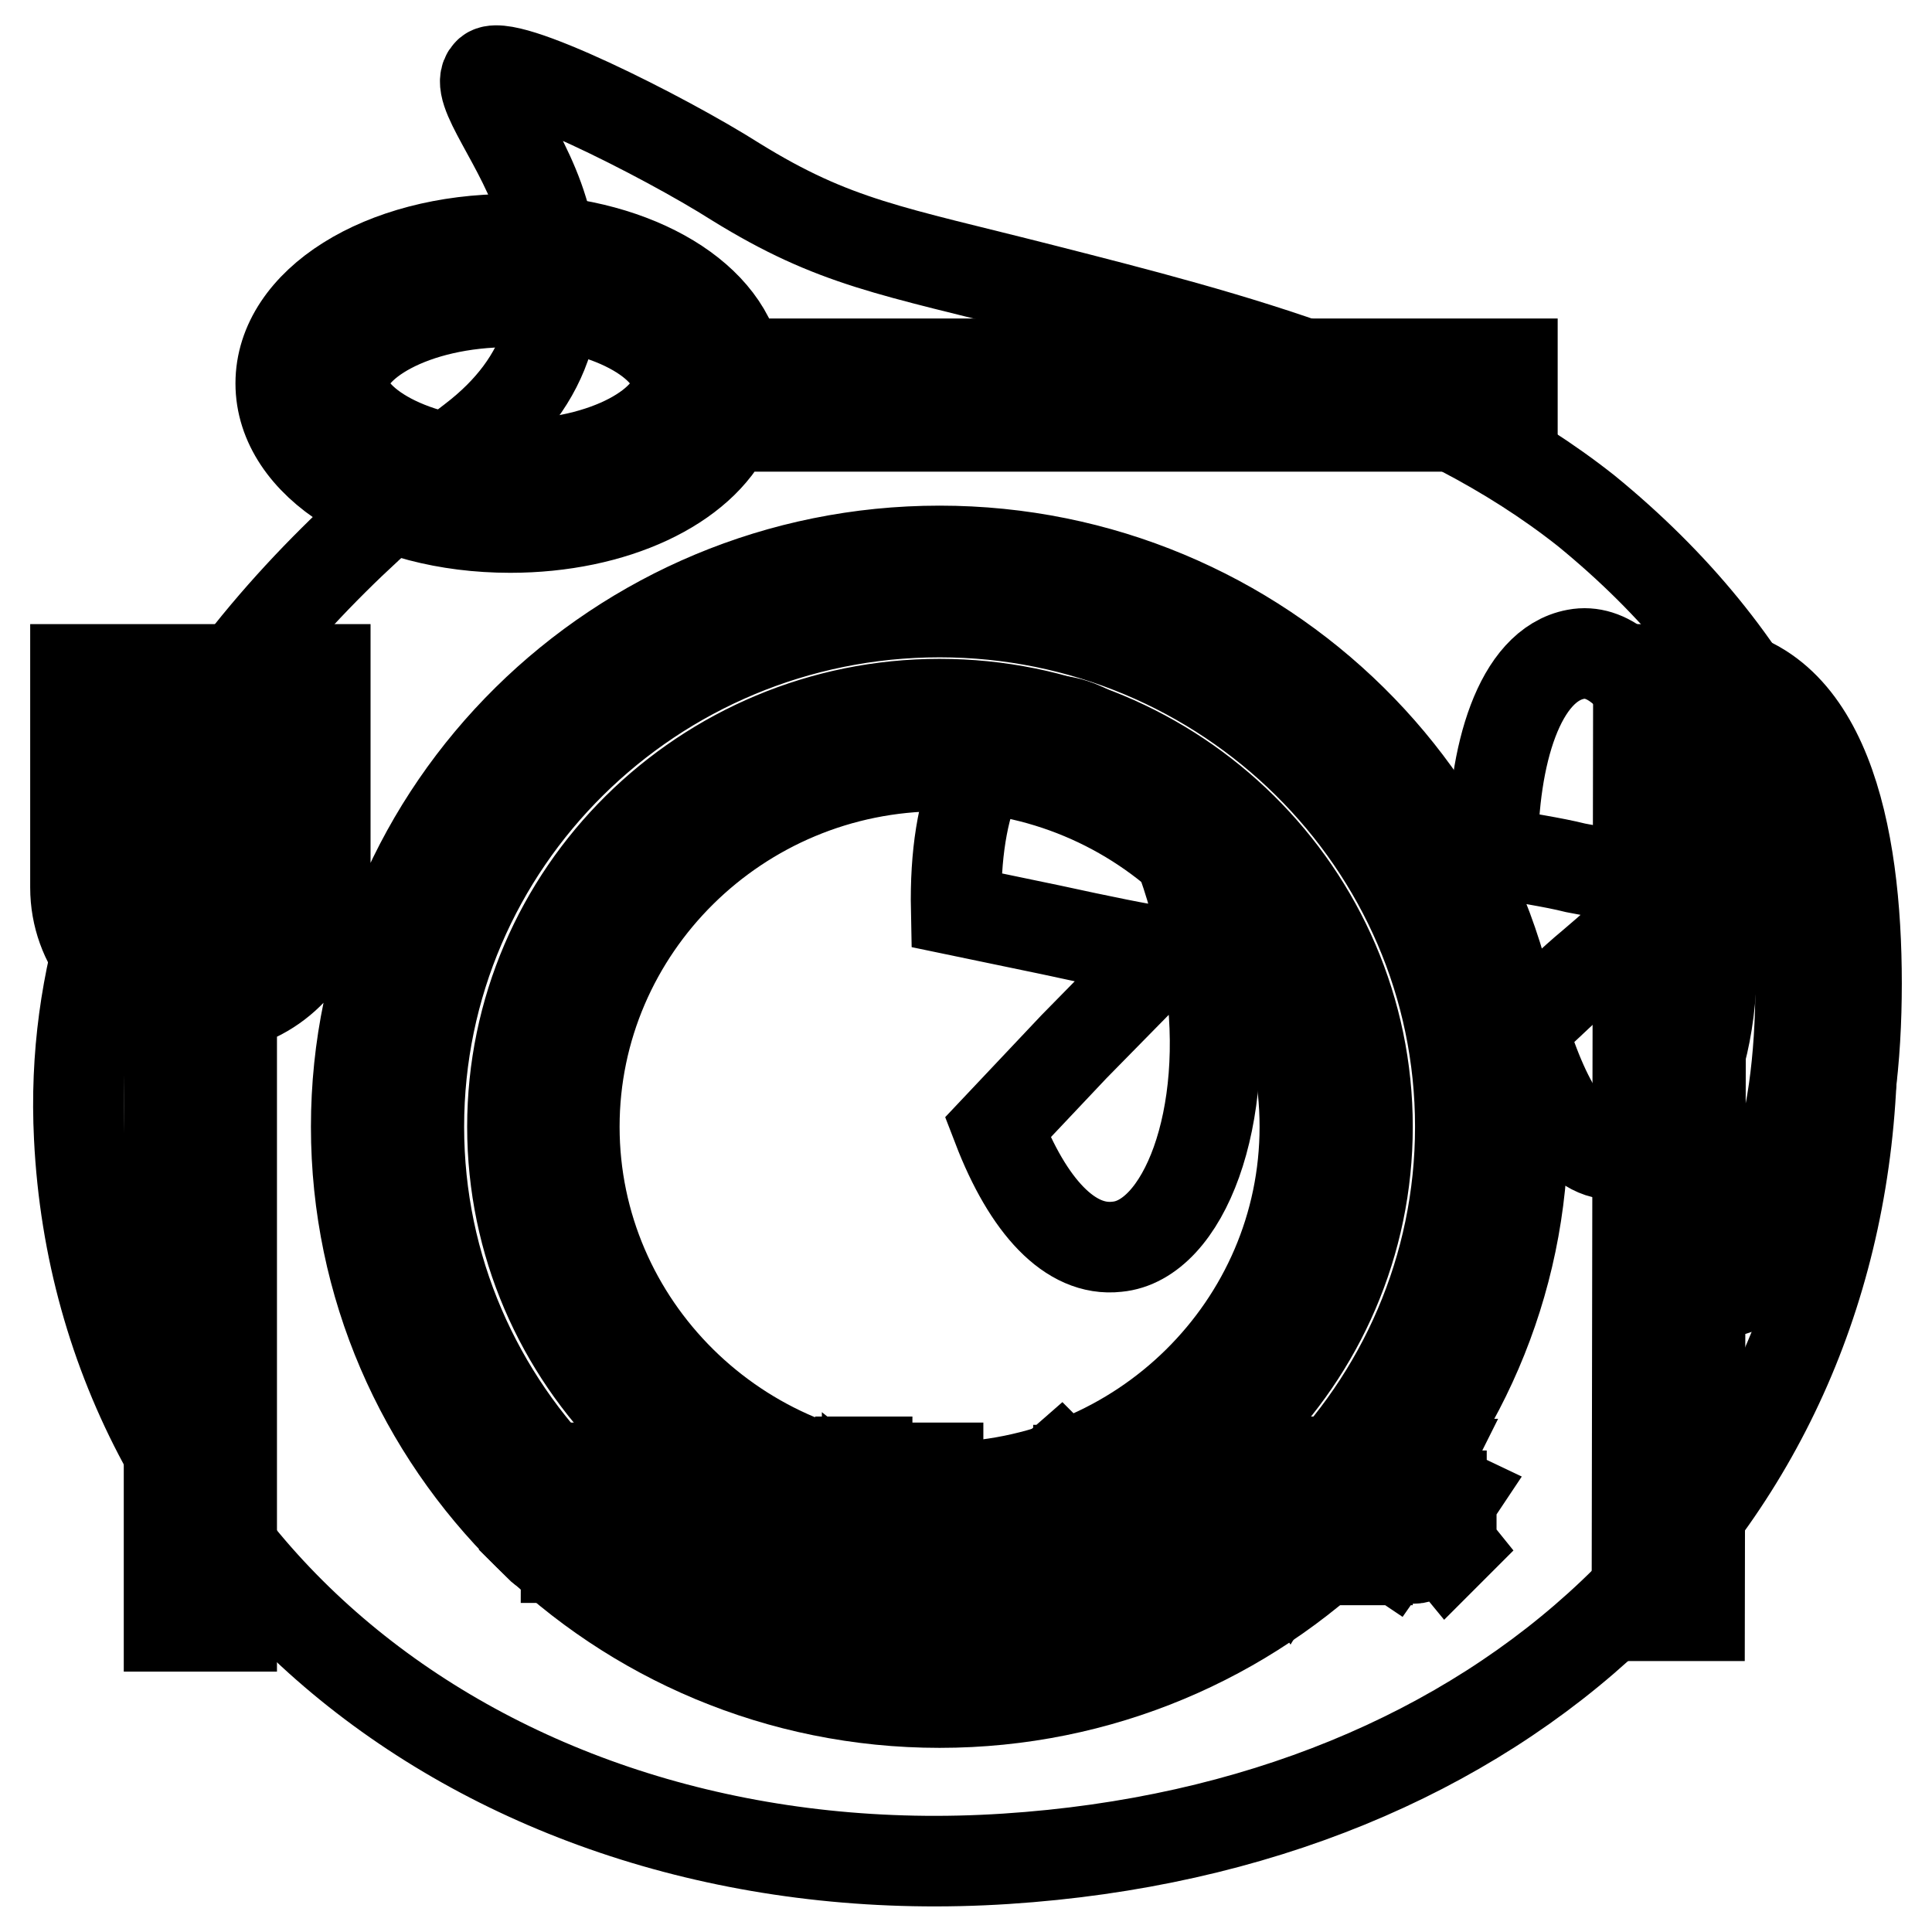 <?xml version="1.0" encoding="utf-8"?>
<!-- Svg Vector Icons : http://www.onlinewebfonts.com/icon -->
<!DOCTYPE svg PUBLIC "-//W3C//DTD SVG 1.1//EN" "http://www.w3.org/Graphics/SVG/1.1/DTD/svg11.dtd">
<svg version="1.1" xmlns="http://www.w3.org/2000/svg" xmlns:xlink="http://www.w3.org/1999/xlink" x="0px" y="0px" viewBox="0 0 256 256" enable-background="new 0 0 256 256" xml:space="preserve">
<g><g><path stroke-width="12" fill-opacity="0" stroke="#000000"  d="M144.7,200.7h5.3v0.9h-5.3V200.7z"/><path stroke-width="12" fill-opacity="0" stroke="#000000"  d="M167.9,195.1h1.3v4.2h-1.3V195.1z"/><path stroke-width="12" fill-opacity="0" stroke="#000000"  d="M107.2,197.2h-4.1c0,0,0,0,0,0c0.5,0.7,1.2,1.2,1.9,1.6C106,198.4,106.7,197.8,107.2,197.2z"/><path stroke-width="12" fill-opacity="0" stroke="#000000"  d="M109.8,195.1h-9.7v9.9h9.7V195.1z M107.8,204.6c-2-0.4-4-0.8-6.3-1.1l0.3-0.9c2.2,0.3,4.3,0.6,6.4,1L107.8,204.6z M102.9,201.7l0.3-0.9c1.3,0.2,2.6,0.4,4.1,0.7l-0.3,0.9C105.5,202.1,104.1,201.9,102.9,201.7z M109,201c-1.6-0.4-2.9-0.8-4-1.2c-1.1,0.5-2.5,1-4.3,1.4c-0.1-0.3-0.3-0.6-0.5-0.8c1.5-0.3,2.8-0.7,3.8-1.1c-0.6-0.4-1.2-0.9-1.6-1.5c-0.4,0.4-0.9,0.8-1.4,1.2c-0.2-0.2-0.4-0.4-0.7-0.7c1.2-0.9,2.2-1.9,3-3.1l0.9,0.4c-0.2,0.2-0.3,0.5-0.5,0.7h4.7v0.8c-0.6,0.8-1.5,1.5-2.5,2.1c0.9,0.3,2.1,0.6,3.4,0.7C109.3,200.4,109.1,200.7,109,201z"/><path stroke-width="12" fill-opacity="0" stroke="#000000"  d="M172,195h1.3v4.2H172V195z"/><path stroke-width="12" fill-opacity="0" stroke="#000000"  d="M144.7,202.4h5.3v0.9h-5.3V202.4z"/><path stroke-width="12" fill-opacity="0" stroke="#000000"  d="M210.2,67.7c-20.6-16.3-47-23-72.1-29.4c-20-5.1-27.5-6.1-40.6-14.2C87.9,18,66.5,7.3,64.7,9.7c-2.1,2.1,4.5,9.3,7.2,18.2c4,12.5,0.8,22.7-9.3,30.4C39,76.2,8.3,107.5,10.5,150.7c2.9,59,56.9,99.9,122.8,95.6c66.2-4.3,110.8-47,112.1-106C246.2,111.7,233.7,86.9,210.2,67.7z M94.1,195.7H95v7.8h-0.9V195.7z M72.6,194.5h10.7v1H72.6V194.5z M71.4,204.8c1-1.3,2-2.8,2.9-4.5l1,0.6c-0.9,1.6-1.9,3.1-3,4.6C72,205.3,71.7,205.1,71.4,204.8z M78.8,204.7c0,1.1-0.6,1.7-1.7,1.7c-0.6,0-1.3,0-2.1,0c0-0.4-0.1-0.8-0.2-1.2c0.7,0.1,1.3,0.1,2,0.1c0.6,0,0.9-0.3,0.9-0.9v-5h-6.3v-1h13.1v1h-5.7V204.7L78.8,204.7z M83.5,205.2c-1.1-1.6-2.1-3-3.1-4.2l0.9-0.6c1.1,1.3,2.1,2.7,3.2,4.2L83.5,205.2z M87.5,206.6h-0.9v-7.7c-0.4,0.8-0.8,1.6-1.3,2.4c-0.1-0.4-0.2-0.7-0.4-1.2c1.1-1.9,2-4.1,2.5-6.4l1,0.2c-0.2,1-0.5,2-0.9,2.9V206.6z M93.8,195.3h-2.7c-0.1,0.7-0.3,1.4-0.5,2h2.6v0.9c-0.4,3.5-1.8,6.3-4.2,8.4c-0.2-0.3-0.4-0.6-0.7-0.9c1.3-1,2.2-2.2,2.9-3.6c-0.4-0.4-0.9-0.7-1.4-1.1l0.5-0.7c0.4,0.3,0.8,0.6,1.3,1c0.3-0.9,0.6-1.9,0.7-2.9h-1.9c-0.5,1.6-1.1,2.9-1.9,3.9c-0.2-0.3-0.4-0.6-0.6-0.8c1-1.4,1.7-3.4,2.2-6h-1.4v-0.9h5.1L93.8,195.3L93.8,195.3z M97.4,204.7c0,0.7-0.1,1.1-0.3,1.4c-0.2,0.2-0.6,0.3-1.1,0.4c-0.4,0-1,0-1.8,0c0-0.4-0.1-0.7-0.2-1.1c0.7,0.1,1.2,0.1,1.7,0.1c0.3,0,0.6,0,0.6-0.2c0.1-0.1,0.2-0.4,0.2-0.8v-10.7h1V204.7z M175.5,194.7h0.9v8.8h-0.9V194.7z M117.3,194.5h7v0.9h-7V194.5z M110.8,206.6h-1V206h-9.7v0.6h-1v-12.4h11.7V206.6z M114.9,206.6H114v-7.2c-0.5,1.5-1,2.7-1.7,3.7c-0.1-0.4-0.3-0.8-0.4-1.2c1-1.5,1.6-3.1,2-4.7H112v-0.9h2v-2.6h0.9v2.6h1.8v0.9h-1.8v2.3l0.6-0.6c0.6,0.5,1.1,1,1.5,1.4l-0.7,0.7c-0.4-0.5-0.9-1-1.4-1.4L114.9,206.6L114.9,206.6z M115.8,204.7c0.7-1.1,1.4-2.6,2.1-4.2l1,0.4c-0.7,1.6-1.4,3-2.1,4.3C116.5,205,116.2,204.9,115.8,204.7z M121.3,204.8c0,1.1-0.5,1.7-1.5,1.7c-0.5,0-1.1,0-1.8,0c0-0.3-0.1-0.7-0.2-1.1c0.6,0.1,1.2,0.1,1.7,0.1c0.5,0,0.8-0.3,0.8-1v-5.2h-3.6v-0.9h8.2v0.9h-3.6V204.8L121.3,204.8z M124.1,205.2c-0.6-1.4-1.2-2.8-2-4.2l0.9-0.5c0.8,1.6,1.5,3,2.1,4.2L124.1,205.2z M131.6,206.8h-0.9l0.8-3.5h1.2L131.6,206.8z M132.2,149.4l10.1-10.7l11-11.2c1.1-0.8,0.8-1.3-0.5-1.6c-0.8,0-7.2-1.3-13.6-2.7l-12.5-2.6c-0.3-14.7,4-24,11.2-25.1c9.3-1.1,19,11.2,22.4,33.6c2.9,19-3.5,35.3-12.3,36.1C141.8,165.9,136.2,159.8,132.2,149.4z M142.4,196l-0.9,0.8c-0.6-0.8-1.2-1.5-1.8-2.1l0.8-0.7C141.2,194.7,141.9,195.4,142.4,196z M140.8,206.2l-0.6-0.9c0.3-0.3,0.5-0.7,0.5-1.2v-5H139v-1h2.6v6.1c0.5-0.3,1-0.7,1.5-1c0,0.4,0,0.8,0.1,1.2C142.3,205.1,141.5,205.6,140.8,206.2z M151,205c0,1-0.5,1.4-1.5,1.4c-0.5,0-1.2,0-2,0c0-0.3-0.1-0.6-0.2-1c0.8,0,1.4,0.1,1.9,0.1c0.5,0,0.7-0.2,0.7-0.7v-0.7h-5.3v2.4h-1v-6.7h7.3V205L151,205z M152.1,199h-9.6v-0.8h4.3v-0.9h-3.4v-0.8h3.4v-0.9h-3.9v-0.8h3.9v-1.2h1.1v1.2h4v0.8h-4v0.9h3.7v0.8h-3.7v0.9h4.3V199z M165.5,205.1c-0.1,0.4-0.3,0.7-0.6,0.9c-0.3,0.2-0.7,0.2-1.4,0.2h-1.6c-1.2,0-1.8-0.5-1.8-1.7v-3.9h-2.6c-0.1,1.5-0.4,2.7-0.9,3.5c-0.7,1-1.8,1.9-3.5,2.5c-0.2-0.3-0.4-0.6-0.7-1c1.6-0.5,2.7-1.2,3.2-2.1c0.5-0.7,0.8-1.6,0.8-3h-3.7v-1h5.8v-2.8h-3.2c-0.4,0.9-0.9,1.6-1.4,2.3c-0.3-0.3-0.6-0.5-0.9-0.6c1-1.3,1.8-2.8,2.3-4.6l1,0.3c-0.2,0.6-0.4,1.1-0.6,1.7h2.7v-2.2h1.1v2.2h4.9v1h-4.9v2.8h5.8v1h-4.3v3.7c0,0.7,0.2,1,0.9,0.9h1.3c0.6,0,0.9-0.2,1-0.7c0.1-0.5,0.1-1.1,0.1-1.9c0.3,0.1,0.7,0.3,1.1,0.4C165.7,203.8,165.6,204.4,165.5,205.1z M175.2,200.1h-1v5.1c0,0.8-0.4,1.3-1.1,1.3c-0.3,0-0.7,0-1.1,0c0-0.3-0.1-0.6-0.2-0.9c0.4,0.1,0.7,0.1,1,0.1c0.3,0,0.5-0.2,0.5-0.6v-4.8H172v1.3c0,2.2-0.4,3.9-1.2,5.2c-0.2-0.3-0.5-0.6-0.7-0.7c0.7-1,1-2.5,1-4.4v-1.3H170v4.7c0,0.9-0.4,1.3-1.1,1.3c-0.3,0-0.6,0-1,0c0-0.3-0.1-0.6-0.2-0.9c0.4,0.1,0.7,0.1,0.9,0.1c0.3,0,0.5-0.2,0.5-0.6v-4.6h-1.3v1.5c0,2-0.4,3.7-1.3,5c-0.2-0.3-0.5-0.6-0.7-0.7c0.7-1.1,1.1-2.6,1.1-4.5v-1.3H166v-0.8h1.1v-5.1h3v5.1h1.1v-5.1h3v5.1h1L175.2,200.1L175.2,200.1z M178.5,205c0,1-0.4,1.4-1.3,1.4c-0.5,0-1.1,0-1.8,0c0-0.4-0.1-0.7-0.2-1.1c0.6,0.1,1.1,0.1,1.5,0.1c0.5,0,0.7-0.2,0.7-0.7v-11h1V205z M181.5,203.9c-0.1-0.4-0.2-0.7-0.3-1.1c0.4,0.1,0.8,0.1,1.2,0.1c0.6-0.1,0.8-0.7,0.6-1.8c-0.1-0.6-0.5-1.3-1.2-2.2c0.3-1.1,0.7-2.3,1.1-3.6h-1.7v11.4h-1v-12.4h3.7v0.9c-0.4,1.3-0.8,2.5-1.1,3.5c0.7,0.9,1.1,1.7,1.2,2.4c0.2,1.7-0.1,2.6-1.2,2.8C182.4,204,182,204,181.5,203.9z M183.4,205.3c0.7-0.8,1.4-1.9,2-3l0.9,0.5c-0.6,1.2-1.3,2.2-2,3.2C184,205.8,183.8,205.6,183.4,205.3z M191.8,205.7c-0.9-1.1-1.7-1.9-2.4-2.6l0.7-0.7c0.8,0.8,1.6,1.6,2.4,2.6L191.8,205.7z M192.3,199.1c-1.8-1.1-3.2-2.3-4.1-3.9c-0.8,1.2-1.6,2.1-2.6,3h5.4v0.9h-2.3v1.7h3.6v0.9h-3.6v3.3c0,1-0.5,1.5-1.4,1.5c-0.4,0-0.9,0-1.5,0c0-0.3-0.1-0.7-0.2-1.1c0.5,0.1,0.9,0.1,1.4,0.1c0.5,0,0.7-0.2,0.7-0.7v-3.1h-3.3v-0.9h3.3v-1.7h-2.5v-0.6c-0.3,0.3-0.7,0.5-1,0.8c-0.2-0.3-0.4-0.6-0.7-0.9c1.9-1.3,3.3-2.7,4.2-4.4h1.1l-0.2,0.4c0.9,1.6,2.3,2.8,4.2,3.7C192.6,198.4,192.4,198.7,192.3,199.1z M215,152.8c-5.6,1.3-10.1-5.9-13.3-16.5c3.5-3.2,6.4-6.1,9.3-8.5c5.1-4.3,9.3-8.5,10.1-9.3c0.8-0.8,0.5-1.3-0.5-1.6c-0.8,0-6.1-0.8-11.8-1.9c-3.2-0.8-6.9-1.3-11-2.1c0-12.8,3.5-24.8,11-26.2c8.3-1.6,15.5,14.2,17.6,31.8C228.6,139.8,222.2,151,215,152.8z"/><path stroke-width="12" fill-opacity="0" stroke="#000000"  d="M124.5,73c-42.6,0-77.3,34.2-77.3,76.3c0,42.1,34.7,76.3,77.3,76.3c42.6,0,77.3-34.2,77.3-76.3C201.8,107.2,167.1,73,124.5,73z M124.5,217.5c-38,0-69-30.6-69-68.2c0-37.6,30.9-68.2,69-68.2c38,0,69,30.6,69,68.2C193.5,186.9,162.6,217.5,124.5,217.5z M124.5,93.3c-31.2,0-56.6,25.1-56.6,56c0,30.9,25.4,56,56.6,56c31.3,0,56.7-25.1,56.7-56S155.8,93.3,124.5,93.3z M124.5,197.1c-26.7,0-48.4-21.5-48.4-47.8c0-26.3,21.7-47.8,48.4-47.8s48.4,21.4,48.4,47.8C172.9,175.7,151.2,197.1,124.5,197.1z M34.8,117.5c0,3-1.7,5.6-4.1,6.9V88.7h-8.3v35.8c-2.5-1.3-4.1-3.9-4.1-6.9V88.7H10v28.9c0,7.6,5.3,13.9,12.4,15.7v82.2h8.3v-82.3c7.1-1.7,12.4-8.1,12.4-15.7V88.7h-8.3L34.8,117.5L34.8,117.5z M225.4,88.8L225.4,88.8l-8.3-0.1l-0.2,125.4l8.3,0L225.4,95c8.2,1.2,13.2,14.4,13.2,35.2c0,21-5,34.1-13.3,35.3v6.2C241.8,171,246,150,246,130.3C246,110.5,241.8,89.7,225.4,88.8z M67.6,69.9c13.8,0,25.3-5.5,29-13.4h103.8v-8.3H97.7c-1.9-9.4-14.5-16.5-30.1-16.5c-17,0-30.4,8.4-30.4,19.1S50.6,69.9,67.6,69.9z M67.6,40c13,0,22.1,5.7,22.1,10.8s-9.1,10.8-22.1,10.8s-22.1-5.7-22.1-10.8C45.5,45.7,54.6,40,67.6,40z"/></g></g>
</svg>